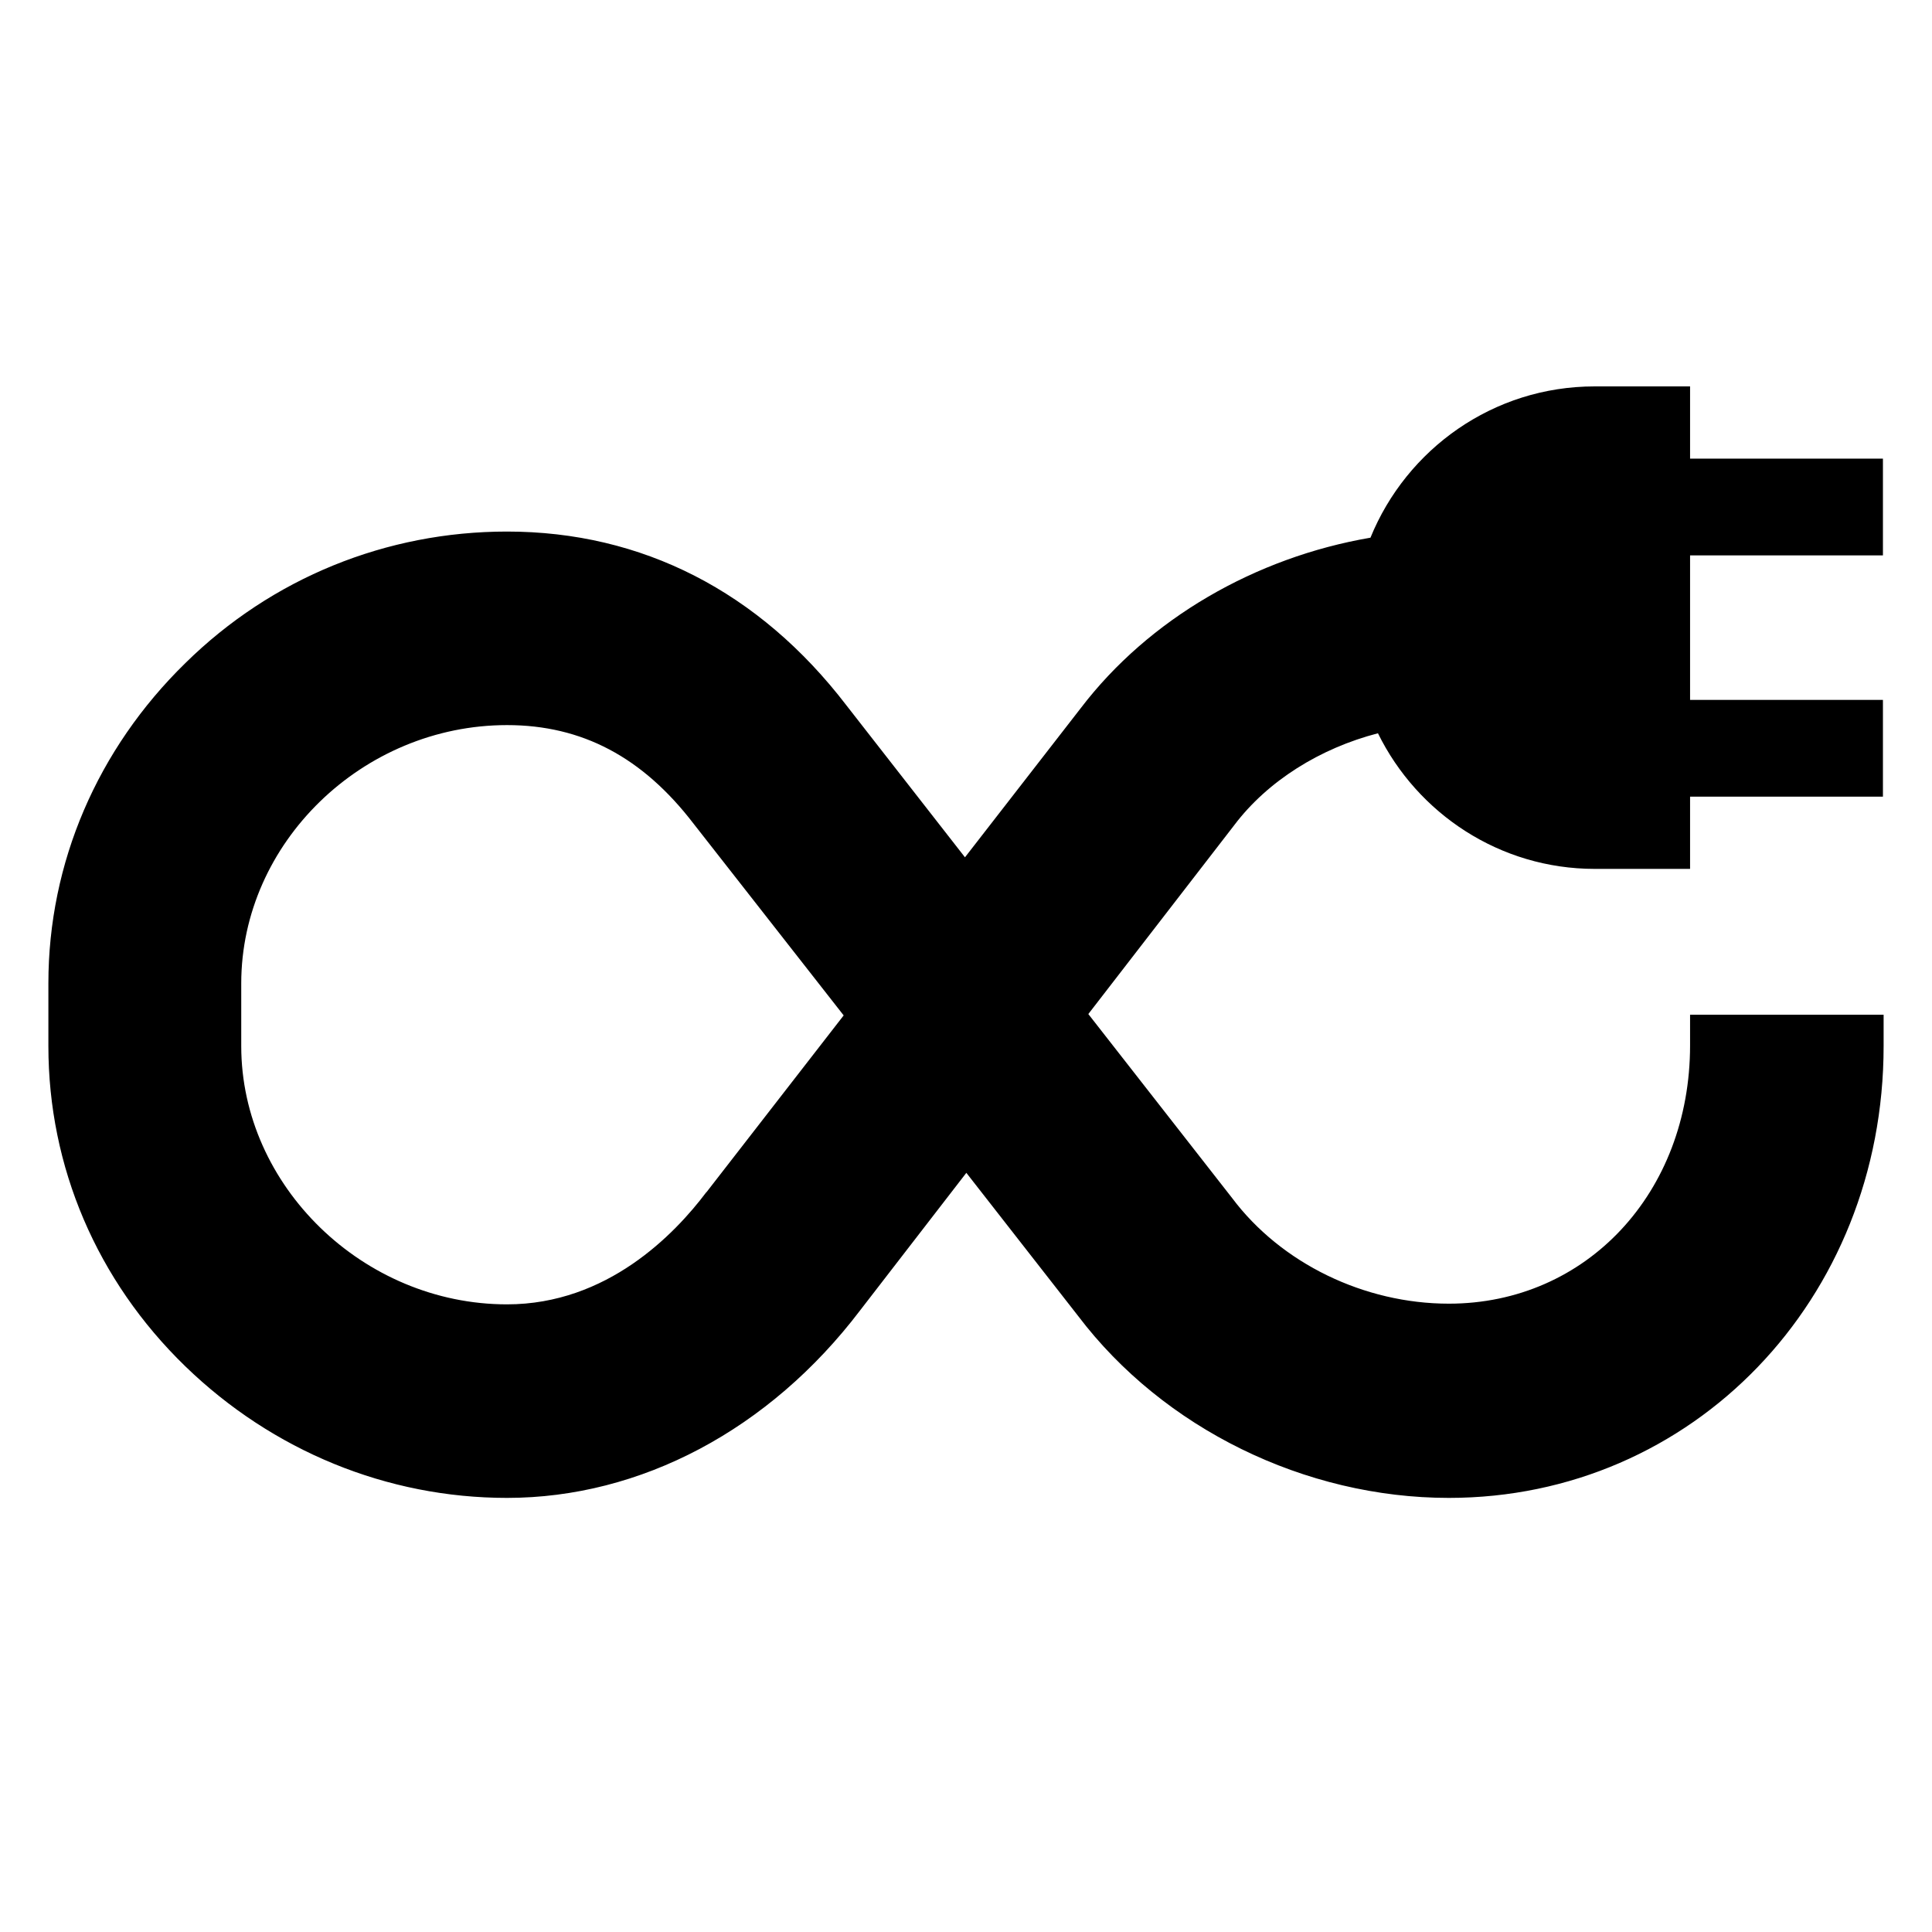 <?xml version="1.0" encoding="utf-8"?>
<!-- Generator: Adobe Illustrator 23.0.6, SVG Export Plug-In . SVG Version: 6.00 Build 0)  -->
<svg version="1.1" xmlns="http://www.w3.org/2000/svg" xmlns:xlink="http://www.w3.org/1999/xlink" x="0px" y="0px"
	 viewBox="0 0 283.5 283.5" style="enable-background:new 0 0 283.5 283.5;" xml:space="preserve">
<style type="text/css">
	.st0{display:none;}
	.st1{display:inline;}
	.st2{fill:none;stroke:#7F8083;stroke-width:0.25;stroke-miterlimit:10;}
</style>
<g id="Standard_contract_continuos">
	<path d="M248,148.8v4.6c0,21.6-15.2,37.9-35.4,37.9c-12.4,0-24.6-5.9-31.8-15.5l-21.1-27l21.4-27.7c4.9-6.5,12.6-11.3,21.1-13.5
		c5.8,11.8,17.9,19.9,31.8,19.9h14v-10.6h28.3v-14.2H248V81.5h28.3V67.3H248V56.7h-14c-14.9,0-27.6,9.2-32.9,22.2
		c-16.9,2.9-32.5,11.9-42.5,25l-17,21.9l-17.4-22.3C111.4,86.8,94.2,78,74.4,78c-17.7,0-34.5,6.8-47.2,19.3
		c-12.9,12.6-20.1,29.3-20.1,47v9.2c0,17.7,7.1,34.4,20.1,47c12.8,12.4,29.6,19.3,47.2,19.3c19.6,0,38.5-10,51.8-27.5l15.6-20.2
		l16.4,21c12.5,16.5,33.3,26.7,54.4,26.7c35.8,0,63.8-29.1,63.8-66.3v-4.6H248z M103.7,174.9l-0.1,0.1c-4.6,6.1-14.5,16.4-29.2,16.4
		c-21.1,0-39-17.4-39-37.9v-9.2c0-20.6,17.8-37.9,39-37.9c11,0,19.9,4.7,27.4,14.5l22,28.1L103.7,174.9z"/>
</g>
</svg>

